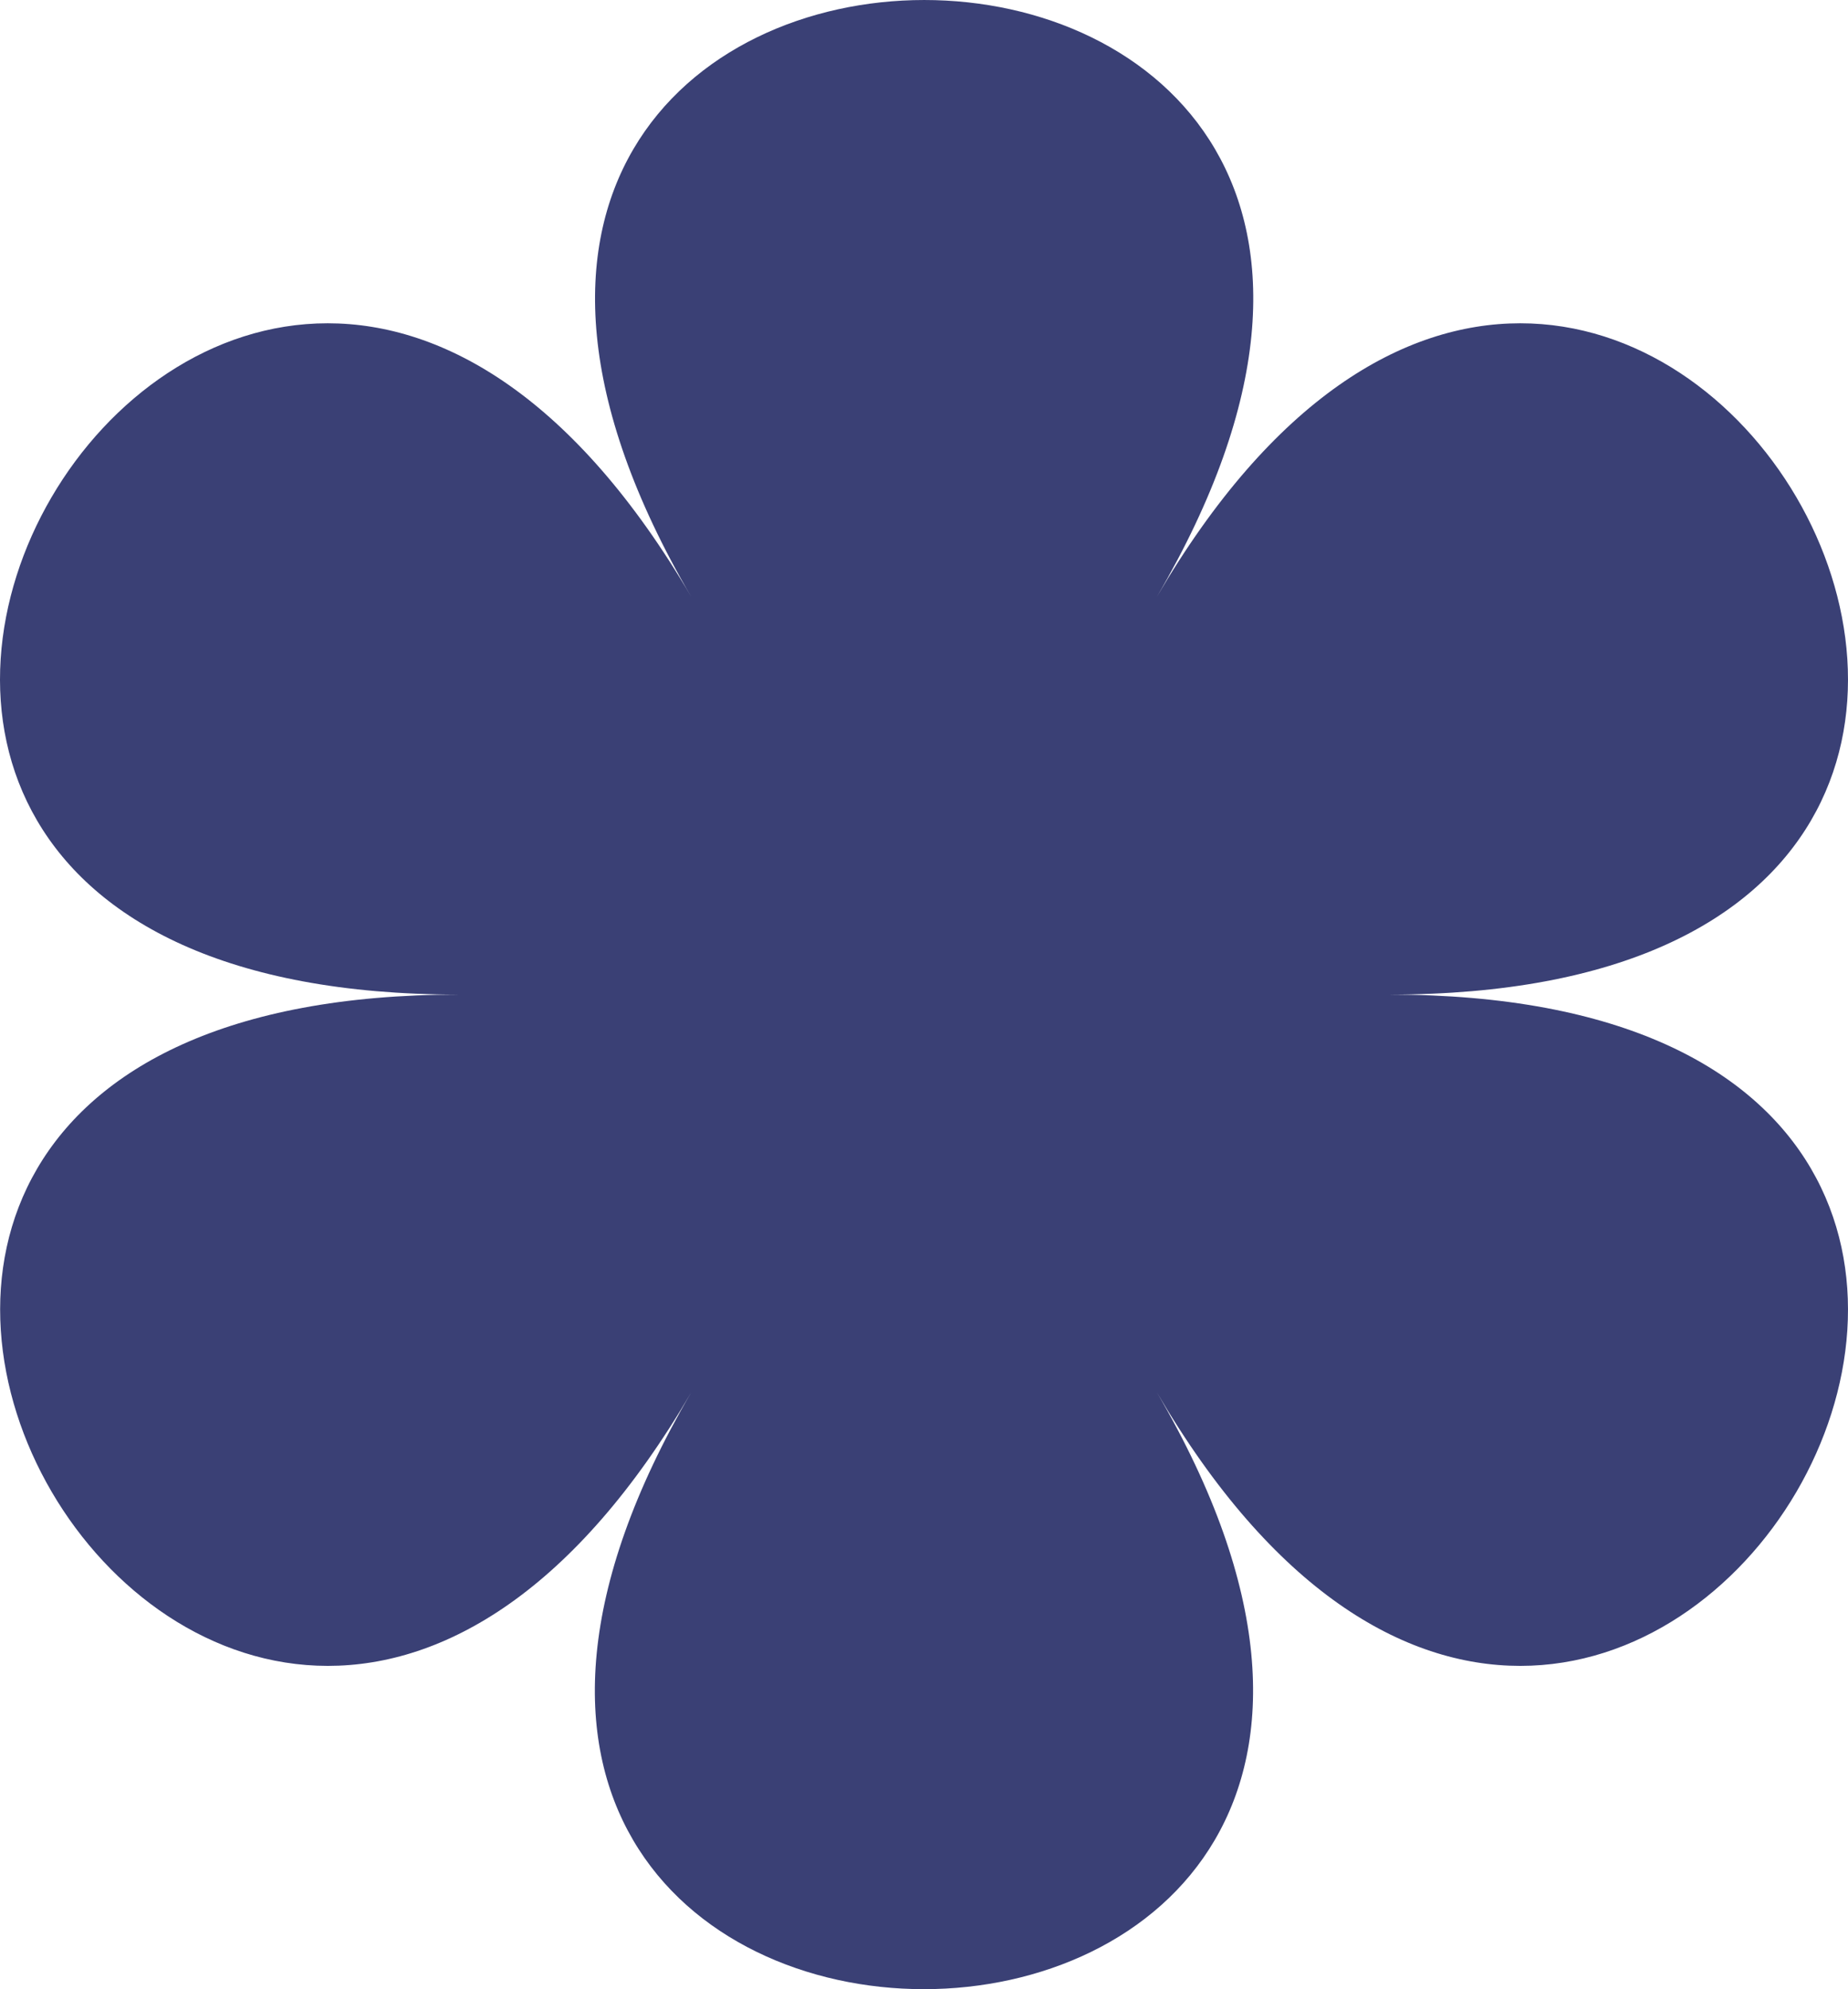 <?xml version="1.0" encoding="UTF-8"?> <svg xmlns="http://www.w3.org/2000/svg" width="92" height="99" viewBox="0 0 92 99" fill="none"><path d="M69.166 49.5C115.493 49.5 80.742 -9.902 57.591 29.707C80.767 -9.902 11.265 -9.902 34.415 29.707C11.239 -9.902 -23.486 49.5 22.84 49.5C-23.486 49.5 11.265 108.903 34.415 69.293C11.239 108.903 80.742 108.903 57.591 69.293C80.742 108.903 115.493 49.5 69.166 49.5Z" fill="#3A4075"></path></svg> 